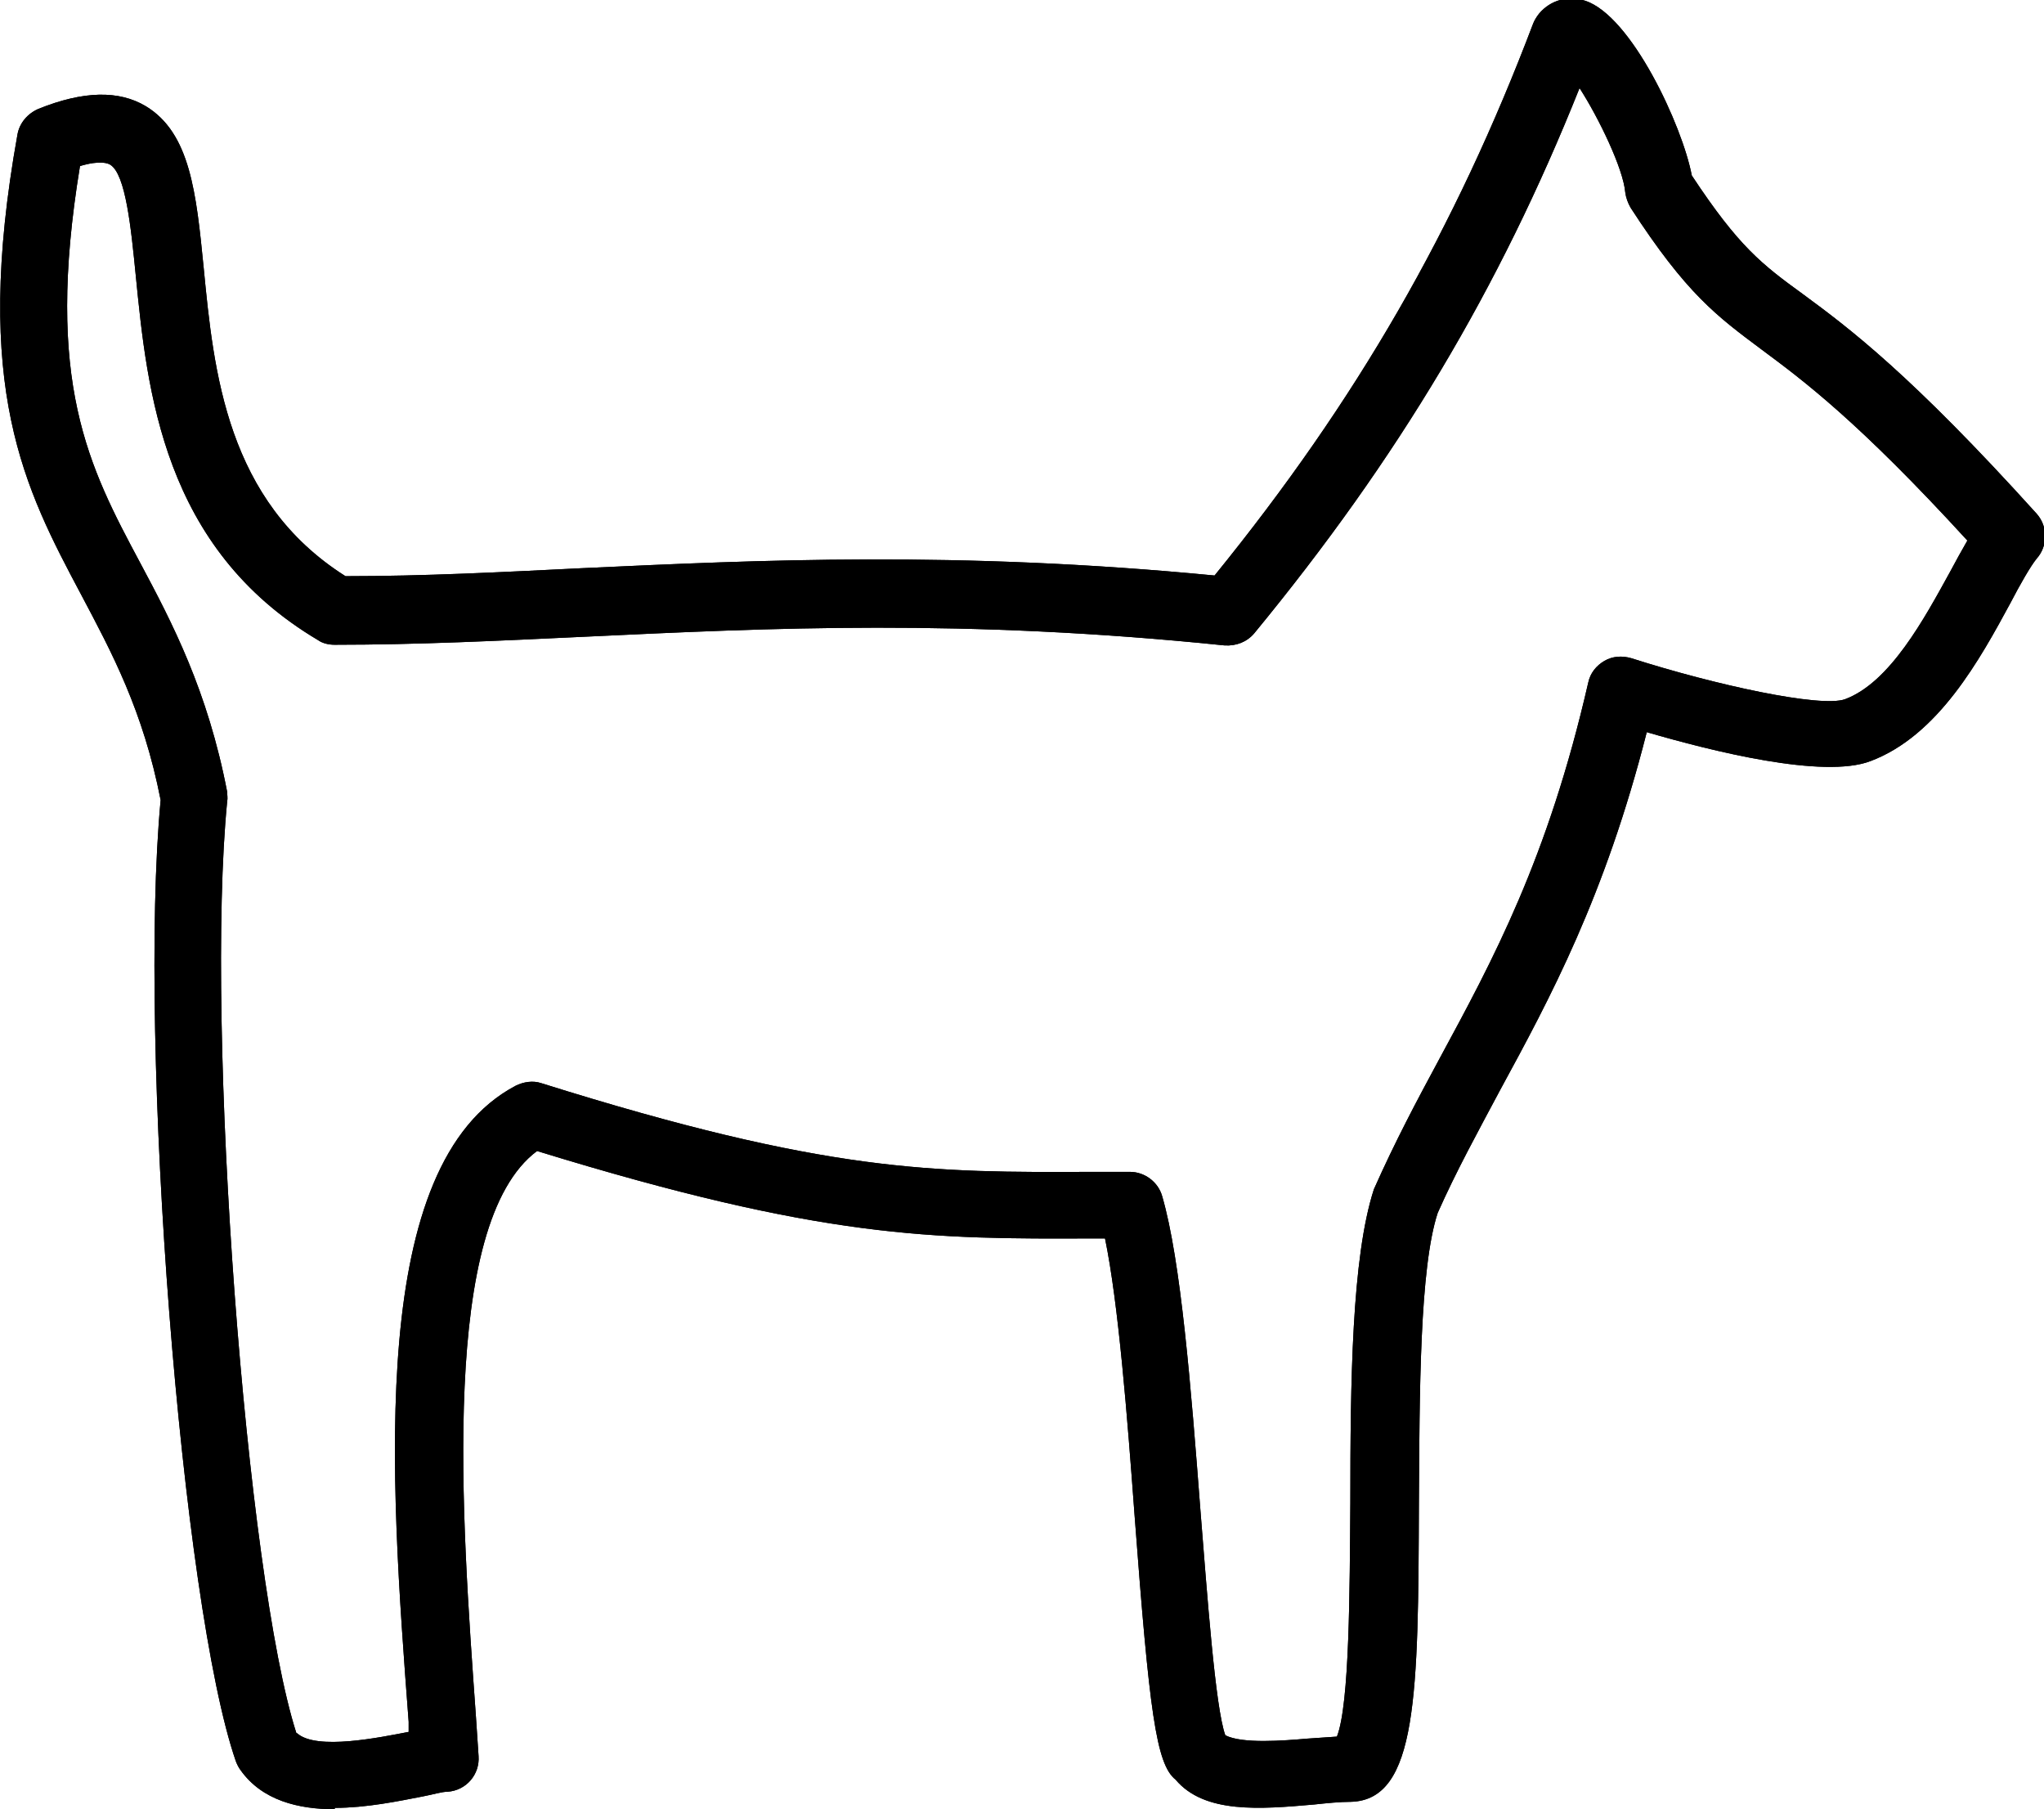 <?xml version="1.0" encoding="UTF-8"?>
<svg id="Layer_2" data-name="Layer 2" xmlns="http://www.w3.org/2000/svg" viewBox="0 0 30.41 26.91">
  <g id="Layer_1-2" data-name="Layer 1">
    <g>
      <path d="M4.98,26.91c-.54,0-1.08-.13-1.4-.58-.03-.04-.05-.08-.07-.13-.81-2.33-1.46-10.69-1.12-14.3-.26-1.33-.73-2.2-1.18-3.05C.37,7.27-.42,5.78.26,2c.03-.17.15-.31.31-.38.67-.27,1.2-.28,1.6-.04.66.4.75,1.29.86,2.4.15,1.55.34,3.47,2.11,4.59,1.17,0,2.33-.06,3.54-.12,2.61-.12,5.56-.26,9.39.11,2.12-2.61,3.58-5.15,4.74-8.21.02-.05.05-.1.09-.15.17-.2.43-.27.68-.19.69.22,1.45,1.86,1.59,2.6.7,1.06,1.04,1.32,1.66,1.77.68.5,1.6,1.19,3.47,3.26.17.19.17.48,0,.67-.09.11-.25.39-.39.66-.45.83-1.07,1.97-2.08,2.35-.7.27-2.37-.15-3.33-.43-.62,2.44-1.44,3.96-2.18,5.32-.33.62-.65,1.2-.93,1.83-.27.82-.27,2.68-.28,4.31-.01,2.85-.02,4.42-1.01,4.45-.17,0-.36.02-.55.04-.8.07-1.63.14-2.06-.37-.29-.23-.39-1.01-.61-3.93-.11-1.49-.24-3.15-.44-4.12h-.17c-2.41.01-4.02.01-8.28-1.3-1.45,1.08-1.12,5.46-.91,8.4l.04.6c.02.27-.18.51-.46.53-.09,0-.21.04-.37.07-.36.07-.84.17-1.31.17ZM4.42,25.78c.29.26,1.24.06,1.66-.02v-.15c-.28-3.69-.62-8.29,1.59-9.46.12-.06.26-.08.38-.04,4.27,1.34,5.83,1.33,8.19,1.32h.57c.22,0,.42.15.48.36.28.96.43,2.85.57,4.68.1,1.24.22,2.93.37,3.34.25.13.87.08,1.22.05.15-.01.3-.02.44-.03.19-.48.19-2.19.2-3.47,0-1.8.02-3.65.35-4.67.32-.72.64-1.32.98-1.95.79-1.46,1.61-2.97,2.21-5.59.03-.14.12-.25.24-.32.12-.07.26-.08.4-.04,1.25.4,2.82.74,3.18.61.67-.25,1.18-1.2,1.56-1.89.09-.17.18-.33.26-.47-1.62-1.77-2.44-2.38-3.06-2.84-.67-.5-1.12-.83-1.95-2.11-.04-.07-.07-.15-.08-.23-.03-.35-.39-1.1-.68-1.55-1.19,2.98-2.7,5.51-4.84,8.11-.11.13-.27.19-.44.18-3.89-.4-6.75-.26-9.51-.13-1.28.06-2.48.12-3.73.12-.09,0-.18-.02-.25-.07-2.31-1.37-2.54-3.71-2.71-5.42-.07-.71-.15-1.51-.38-1.65-.03-.02-.15-.07-.45.02-.53,3.22.13,4.47.9,5.91.47.88,1,1.89,1.29,3.4,0,.05.01.09,0,.14-.33,3.35.28,11.53,1.03,13.86ZM20.05,25.82h0,0Z"/>
      <path d="M4.98,26.91c-.54,0-1.08-.13-1.4-.58-.03-.04-.05-.08-.07-.13-.81-2.33-1.46-10.69-1.12-14.3-.26-1.33-.73-2.2-1.18-3.05C.37,7.27-.42,5.78.26,2c.03-.17.15-.31.31-.38.67-.27,1.2-.28,1.6-.04.66.4.75,1.29.86,2.4.15,1.55.34,3.47,2.11,4.59,1.17,0,2.33-.06,3.54-.12,2.61-.12,5.56-.26,9.39.11,2.12-2.61,3.58-5.15,4.74-8.21.02-.05.05-.1.09-.15.17-.2.43-.27.68-.19.69.22,1.45,1.86,1.59,2.6.7,1.06,1.04,1.32,1.66,1.77.68.5,1.6,1.19,3.47,3.26.17.19.17.48,0,.67-.09.11-.25.39-.39.66-.45.83-1.07,1.97-2.08,2.35-.7.27-2.37-.15-3.33-.43-.62,2.44-1.44,3.96-2.18,5.32-.33.62-.65,1.2-.93,1.83-.27.82-.27,2.68-.28,4.31-.01,2.85-.02,4.42-1.01,4.45-.17,0-.36.02-.55.04-.8.07-1.63.14-2.06-.37-.29-.23-.39-1.01-.61-3.93-.11-1.49-.24-3.15-.44-4.12h-.17c-2.41.01-4.02.01-8.28-1.3-1.45,1.08-1.12,5.46-.91,8.4l.04.6c.02.27-.18.51-.46.53-.09,0-.21.04-.37.07-.36.07-.84.17-1.31.17ZM4.42,25.78c.29.26,1.24.06,1.66-.02v-.15c-.28-3.69-.62-8.29,1.59-9.46.12-.06.26-.08.38-.04,4.27,1.34,5.83,1.33,8.19,1.32h.57c.22,0,.42.15.48.36.28.96.43,2.85.57,4.68.1,1.24.22,2.93.37,3.34.25.13.87.08,1.22.05.15-.01.3-.02.44-.03.19-.48.19-2.19.2-3.47,0-1.8.02-3.65.35-4.67.32-.72.64-1.32.98-1.95.79-1.46,1.61-2.97,2.21-5.59.03-.14.12-.25.24-.32.12-.07.26-.08.4-.04,1.25.4,2.82.74,3.18.61.67-.25,1.18-1.2,1.56-1.89.09-.17.18-.33.26-.47-1.62-1.77-2.44-2.38-3.06-2.84-.67-.5-1.12-.83-1.95-2.11-.04-.07-.07-.15-.08-.23-.03-.35-.39-1.1-.68-1.55-1.19,2.98-2.7,5.51-4.84,8.11-.11.13-.27.19-.44.18-3.89-.4-6.75-.26-9.51-.13-1.28.06-2.48.12-3.73.12-.09,0-.18-.02-.25-.07-2.31-1.37-2.54-3.71-2.71-5.42-.07-.71-.15-1.51-.38-1.65-.03-.02-.15-.07-.45.02-.53,3.22.13,4.47.9,5.91.47.88,1,1.89,1.29,3.4,0,.05.01.09,0,.14-.33,3.35.28,11.53,1.03,13.86ZM20.05,25.82h0,0Z"/>
    </g>
  </g>
</svg>